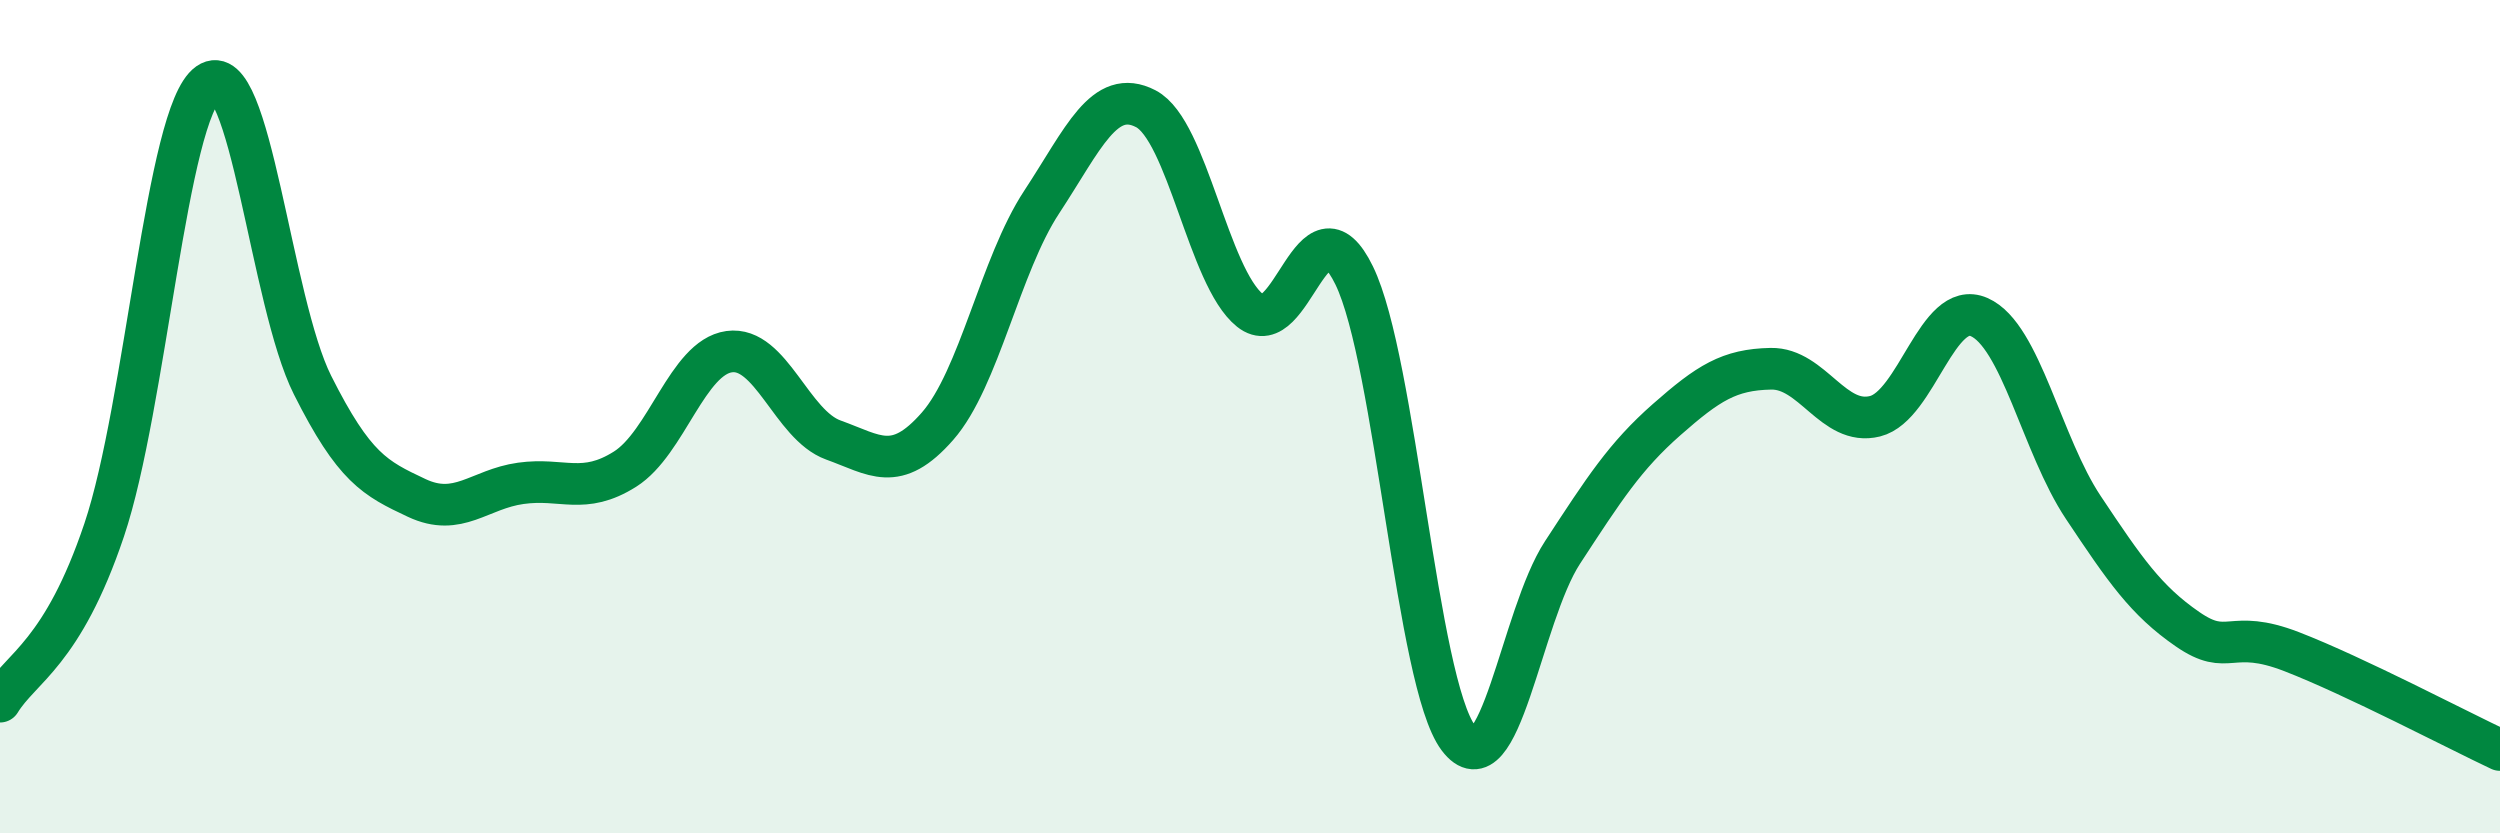 
    <svg width="60" height="20" viewBox="0 0 60 20" xmlns="http://www.w3.org/2000/svg">
      <path
        d="M 0,16.84 C 0.5,16.02 1.5,15.69 2.5,12.72 C 3.5,9.75 4,2.7 5,2 C 6,1.3 6.5,7.25 7.5,9.24 C 8.5,11.23 9,11.48 10,11.95 C 11,12.42 11.5,11.74 12.5,11.6 C 13.5,11.46 14,11.89 15,11.26 C 16,10.63 16.5,8.58 17.5,8.44 C 18.5,8.3 19,10.2 20,10.56 C 21,10.92 21.5,11.37 22.5,10.23 C 23.5,9.09 24,6.37 25,4.85 C 26,3.33 26.5,2.09 27.5,2.61 C 28.5,3.13 29,6.65 30,7.45 C 31,8.25 31.5,4.56 32.5,6.61 C 33.5,8.66 34,16.38 35,17.71 C 36,19.04 36.5,14.79 37.5,13.26 C 38.5,11.73 39,10.95 40,10.07 C 41,9.19 41.5,8.87 42.5,8.85 C 43.5,8.83 44,10.24 45,9.99 C 46,9.74 46.5,7.17 47.5,7.61 C 48.5,8.05 49,10.68 50,12.18 C 51,13.68 51.5,14.41 52.5,15.1 C 53.5,15.79 53.5,15.06 55,15.64 C 56.5,16.22 59,17.53 60,18L60 20L0 20Z"
        fill="#008740"
        opacity="0.1"
        stroke-linecap="round"
        stroke-linejoin="round"
      />
      <path
        d="M 0,16.84 C 0.5,16.02 1.5,15.69 2.5,12.72 C 3.5,9.75 4,2.7 5,2 C 6,1.3 6.5,7.25 7.5,9.24 C 8.5,11.23 9,11.48 10,11.95 C 11,12.42 11.5,11.74 12.5,11.6 C 13.5,11.46 14,11.89 15,11.26 C 16,10.63 16.5,8.58 17.5,8.44 C 18.5,8.3 19,10.2 20,10.56 C 21,10.92 21.5,11.37 22.5,10.23 C 23.5,9.09 24,6.37 25,4.85 C 26,3.33 26.5,2.09 27.5,2.61 C 28.5,3.13 29,6.65 30,7.45 C 31,8.25 31.5,4.56 32.5,6.61 C 33.5,8.66 34,16.38 35,17.71 C 36,19.04 36.5,14.79 37.5,13.26 C 38.5,11.73 39,10.95 40,10.07 C 41,9.19 41.5,8.87 42.5,8.85 C 43.5,8.83 44,10.24 45,9.99 C 46,9.74 46.5,7.17 47.5,7.61 C 48.5,8.05 49,10.68 50,12.18 C 51,13.68 51.5,14.41 52.5,15.1 C 53.5,15.79 53.5,15.06 55,15.64 C 56.5,16.22 59,17.53 60,18"
        stroke="#008740"
        stroke-width="1"
        fill="none"
        stroke-linecap="round"
        stroke-linejoin="round"
      />
    </svg>
  